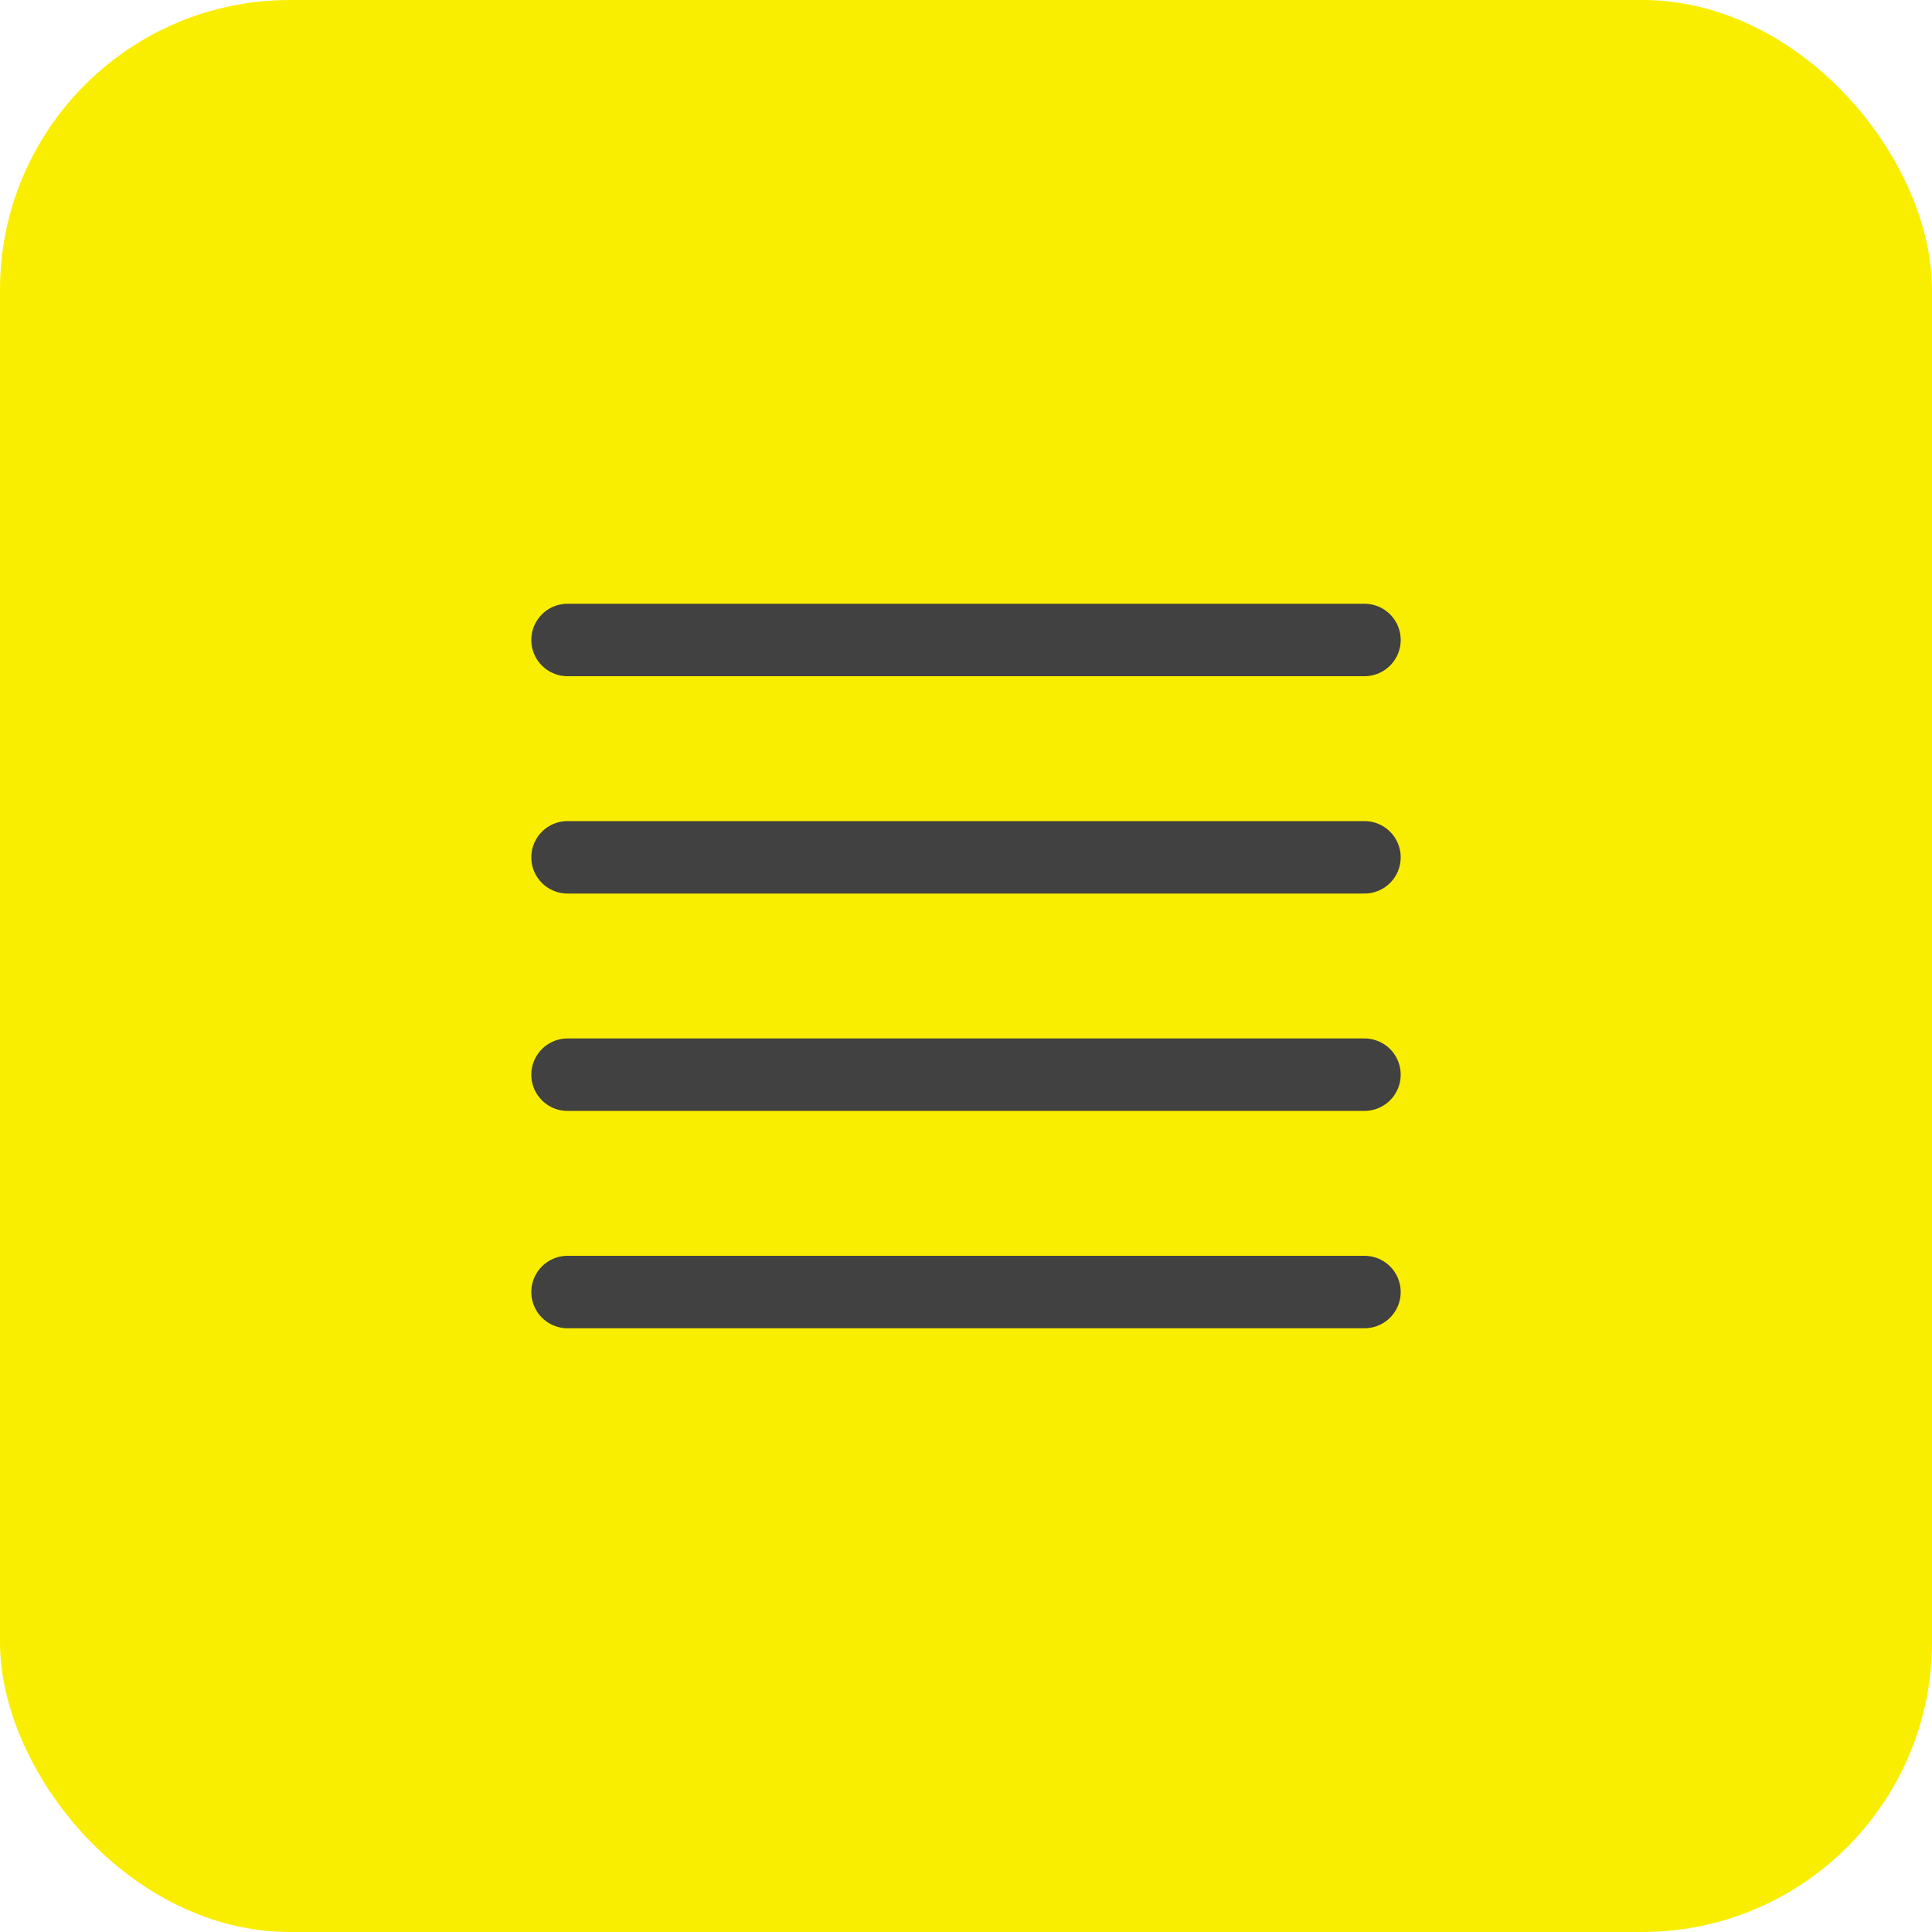 <svg width="40" height="40" viewBox="0 0 40 40" fill="none" xmlns="http://www.w3.org/2000/svg">
<rect width="40" height="40" rx="6" fill="#FAEE00"/>
<path d="M11.75 13.25H28.25M11.75 17.75H28.25M11.75 22.25H28.25M11.75 26.75H28.25" stroke="#414141" stroke-width="1.5" stroke-linecap="round" stroke-linejoin="round"/>
</svg>
